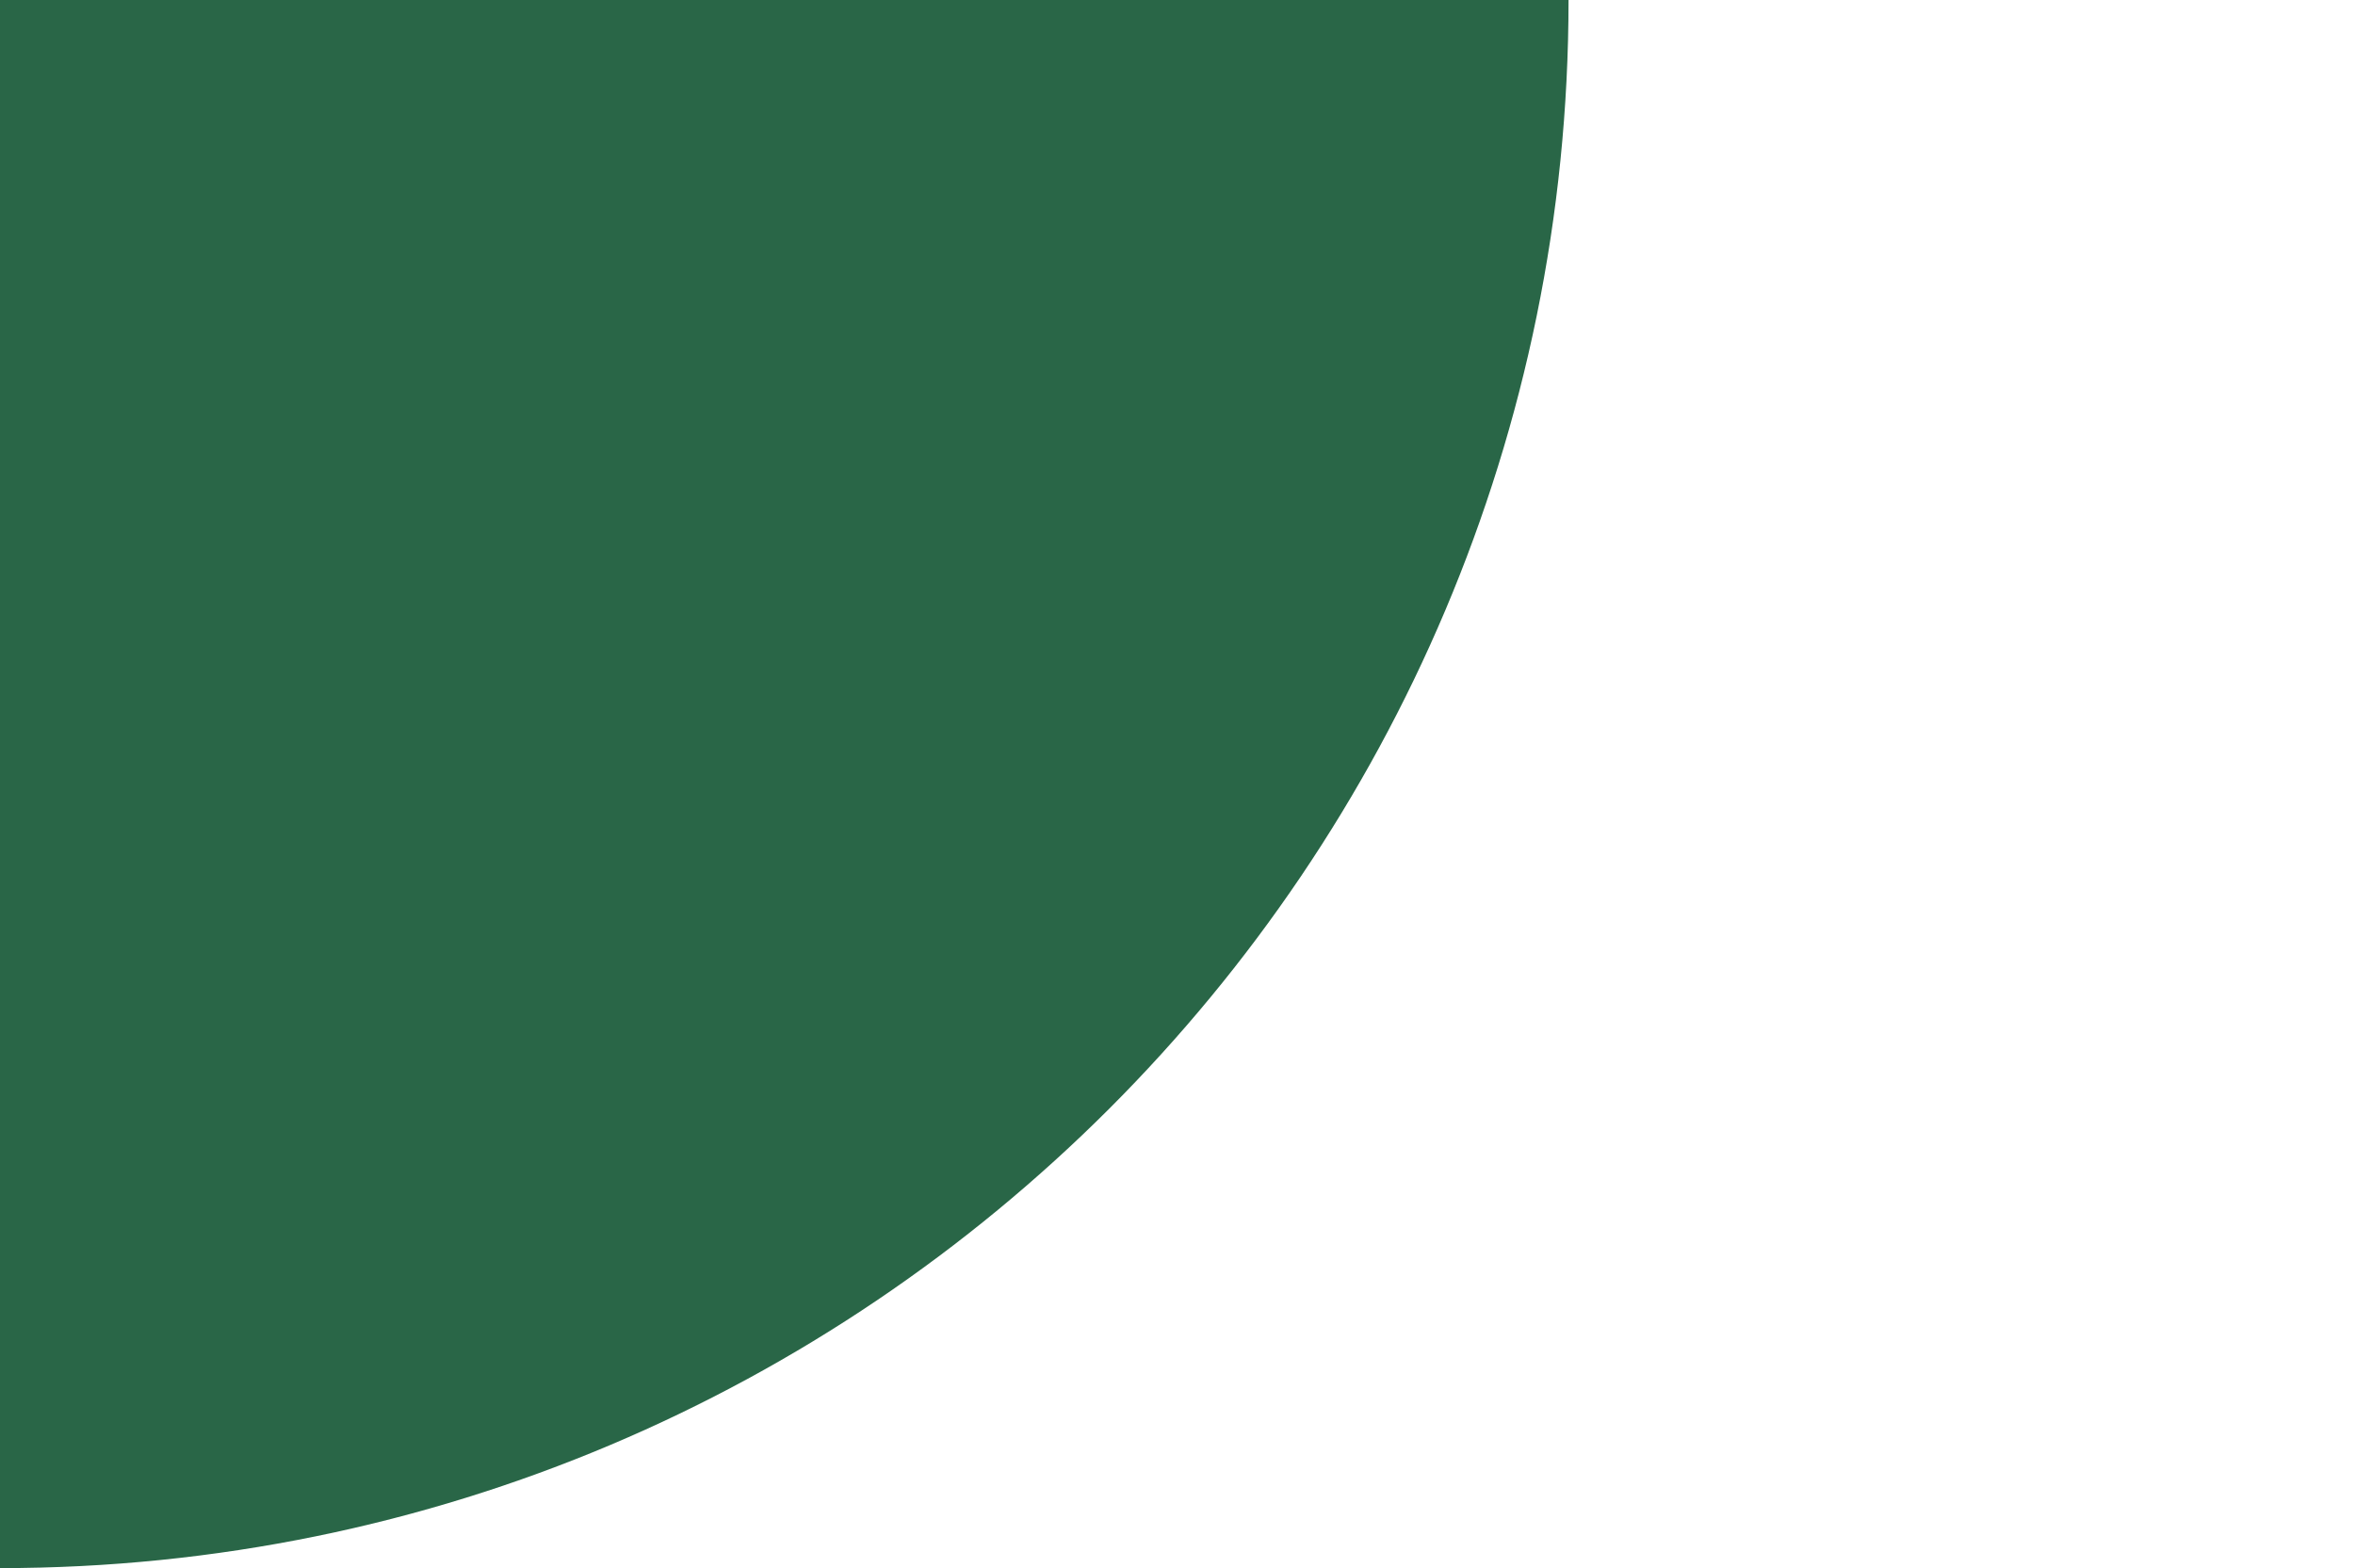 <svg width="536" height="357" viewBox="0 0 536 357" fill="none" xmlns="http://www.w3.org/2000/svg">
<rect width="536" height="357" fill="white"/>
<path d="M357 0C357 197.166 197.166 357 1.49126e-05 357L3.05176e-05 -1.5605e-05L357 0Z" fill="#296647"/>
</svg>
